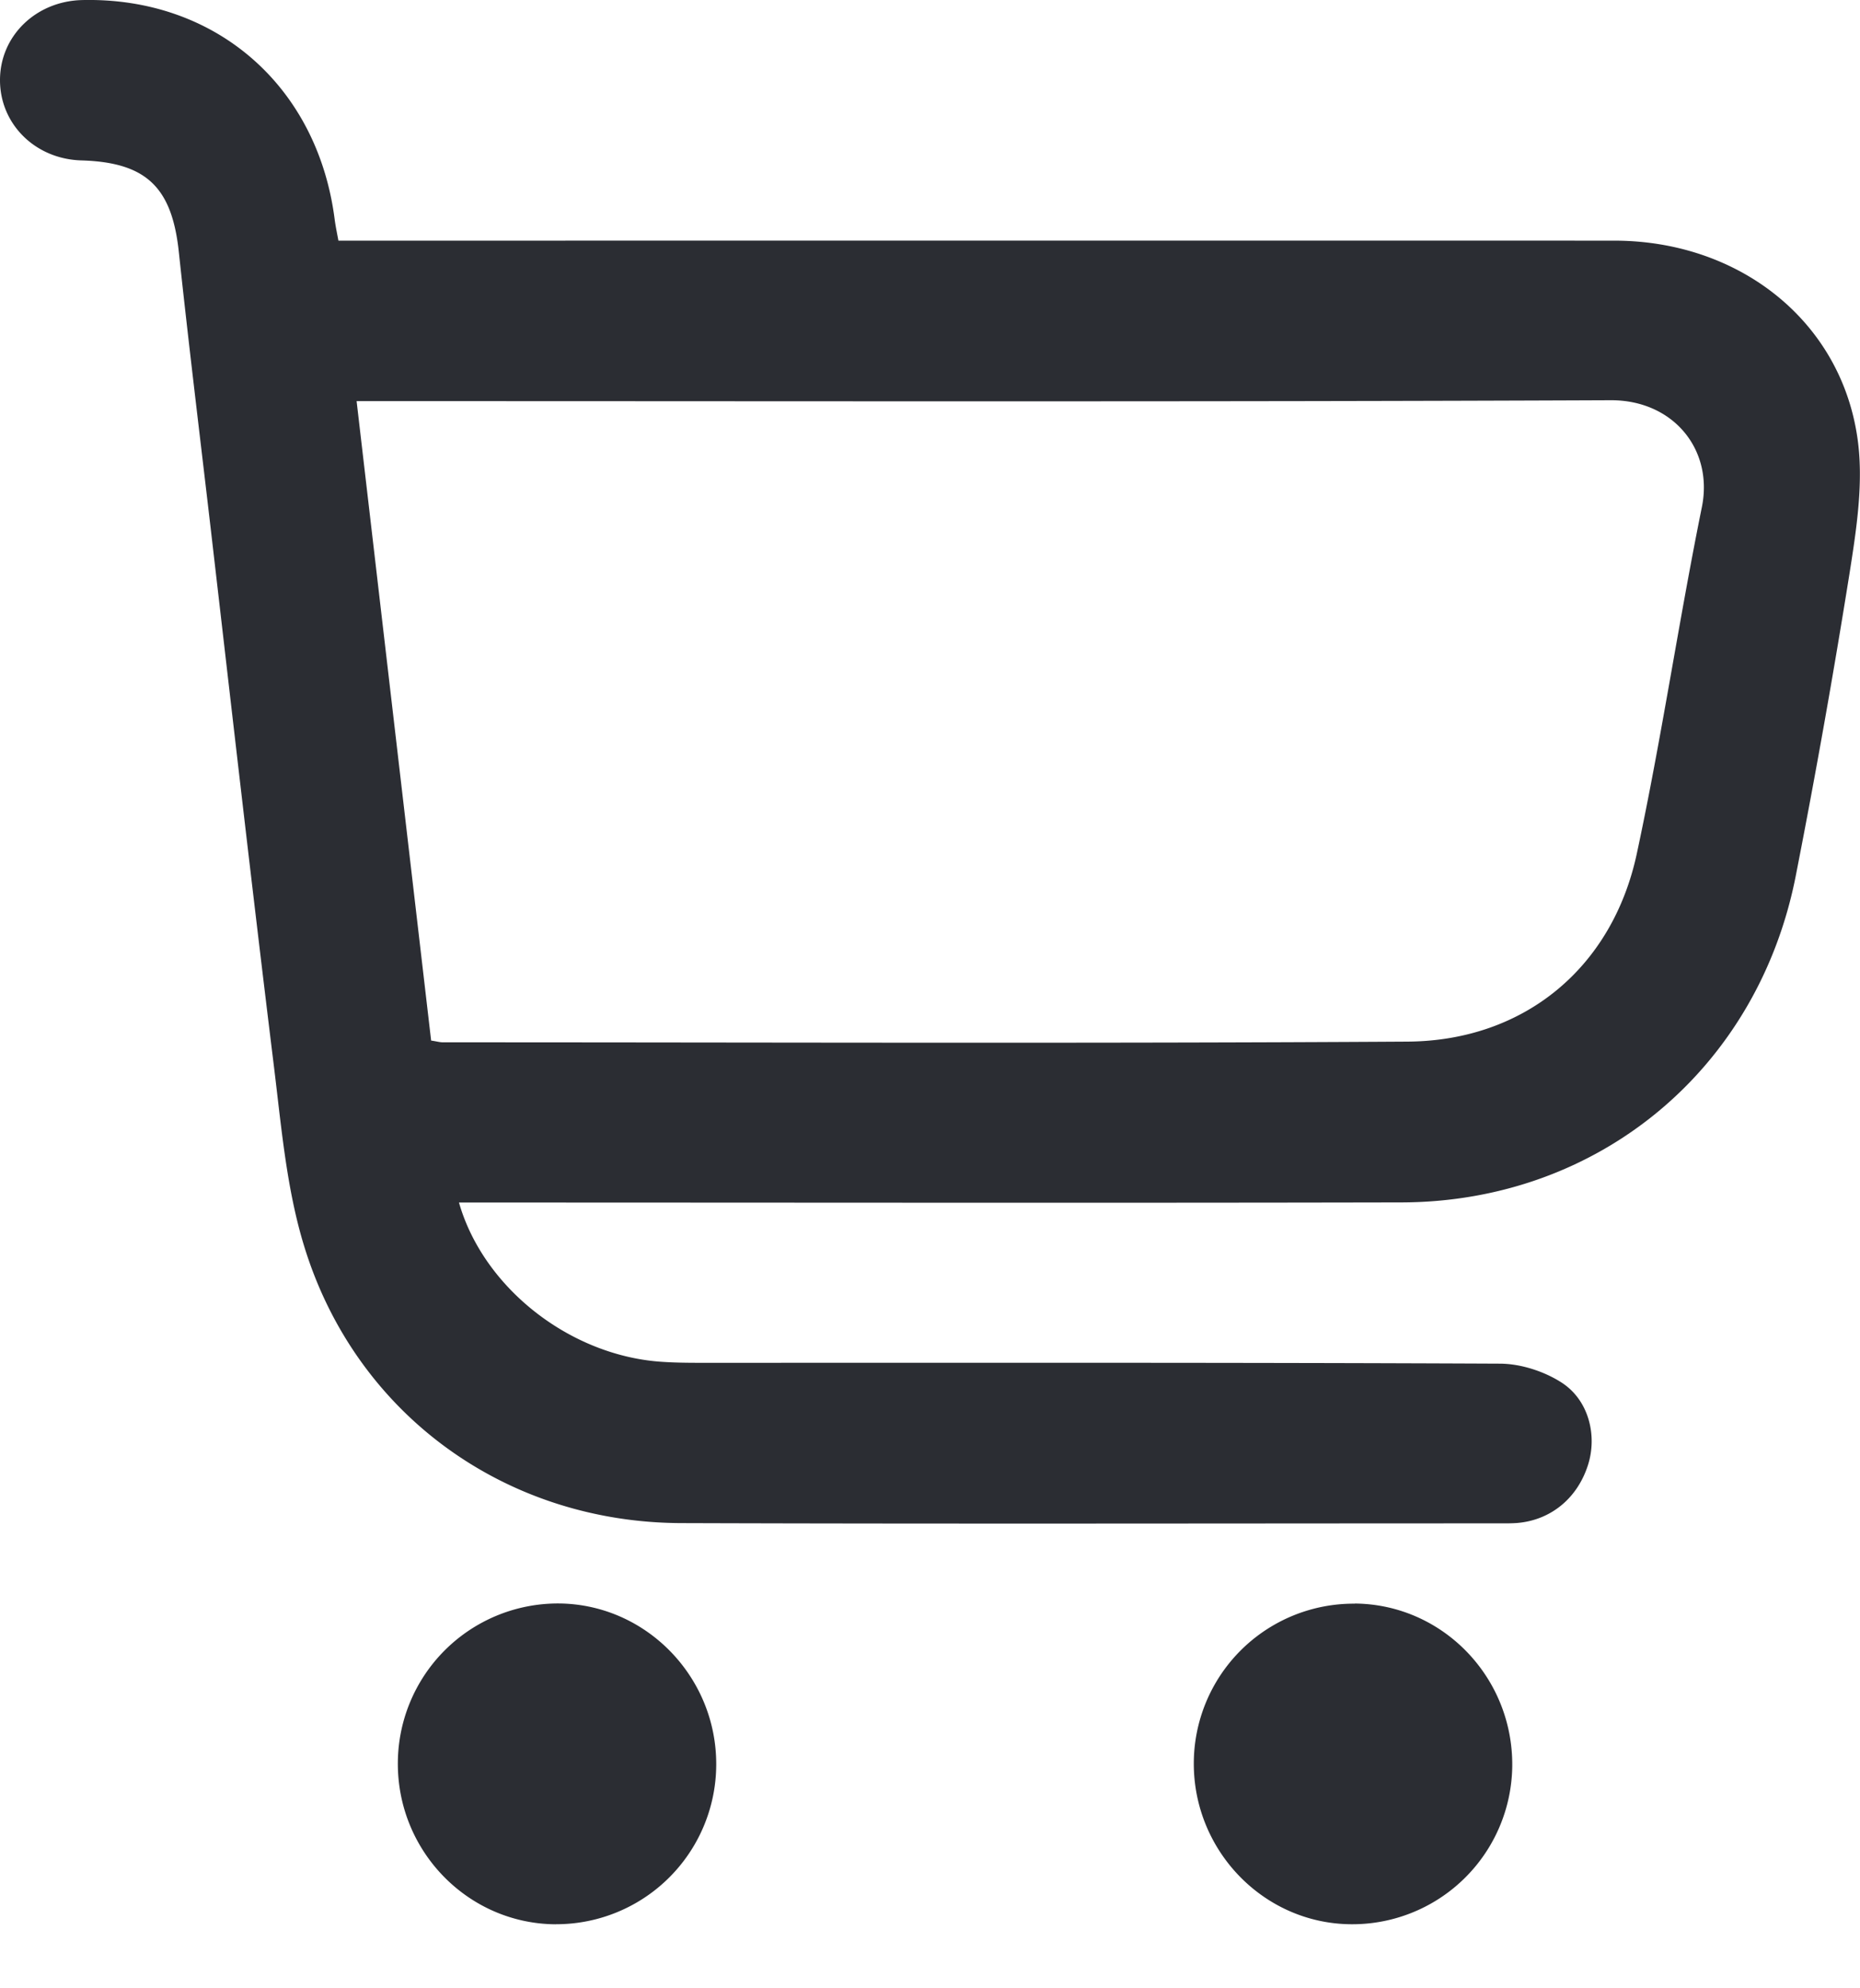 <?xml version="1.0" encoding="UTF-8"?>
<svg xmlns="http://www.w3.org/2000/svg" width="29" height="31" fill="none">
  <path fill="#2B2D33" d="M5.276 3.752h.464c6.476 0 12.953-.002 19.428 0 1.935 0 3.52 1.237 3.79 3.063.103.686-.011 1.423-.121 2.123a135.192 135.192 0 0 1-.832 4.684c-.582 3.04-3.078 5.119-6.157 5.125-4.743.01-9.488.002-14.232.002h-.46c.377 1.318 1.705 2.367 3.117 2.48.218.017.44.019.66.019 4.15 0 8.298-.006 12.448.013.326 0 .694.119.968.296.425.275.556.828.41 1.284-.165.519-.58.86-1.103.904-.078.006-.155.006-.233.006-4.266 0-8.532.01-12.797-.004-2.733-.007-5.072-1.686-5.88-4.306-.281-.908-.36-1.887-.478-2.839-.343-2.79-.66-5.58-.984-8.372-.167-1.435-.343-2.867-.496-4.304-.108-1.007-.506-1.395-1.52-1.425C.55 2.48 0 1.936 0 1.249S.557.02 1.277.001c2.075-.051 3.67 1.33 3.94 3.412.013.103.034.204.059.337v.002Zm1.448 12.472c.083.012.132.027.182.027 5.014 0 10.028.02 15.04-.011 1.816-.012 3.194-1.15 3.575-2.935.384-1.79.65-3.606 1.014-5.401.181-.9-.451-1.668-1.422-1.664-6.37.027-12.74.014-19.111.014H5.56l1.162 9.97h.002ZM8.668 30.002c-1.37-.006-2.477-1.141-2.465-2.526A2.496 2.496 0 0 1 8.72 25c1.351.014 2.449 1.14 2.447 2.507a2.495 2.495 0 0 1-2.5 2.494ZM21.124 25.001c1.369.012 2.47 1.15 2.454 2.54a2.494 2.494 0 0 1-2.53 2.46c-1.349-.018-2.442-1.148-2.435-2.518a2.493 2.493 0 0 1 2.511-2.48v-.002Z"></path>
</svg>
